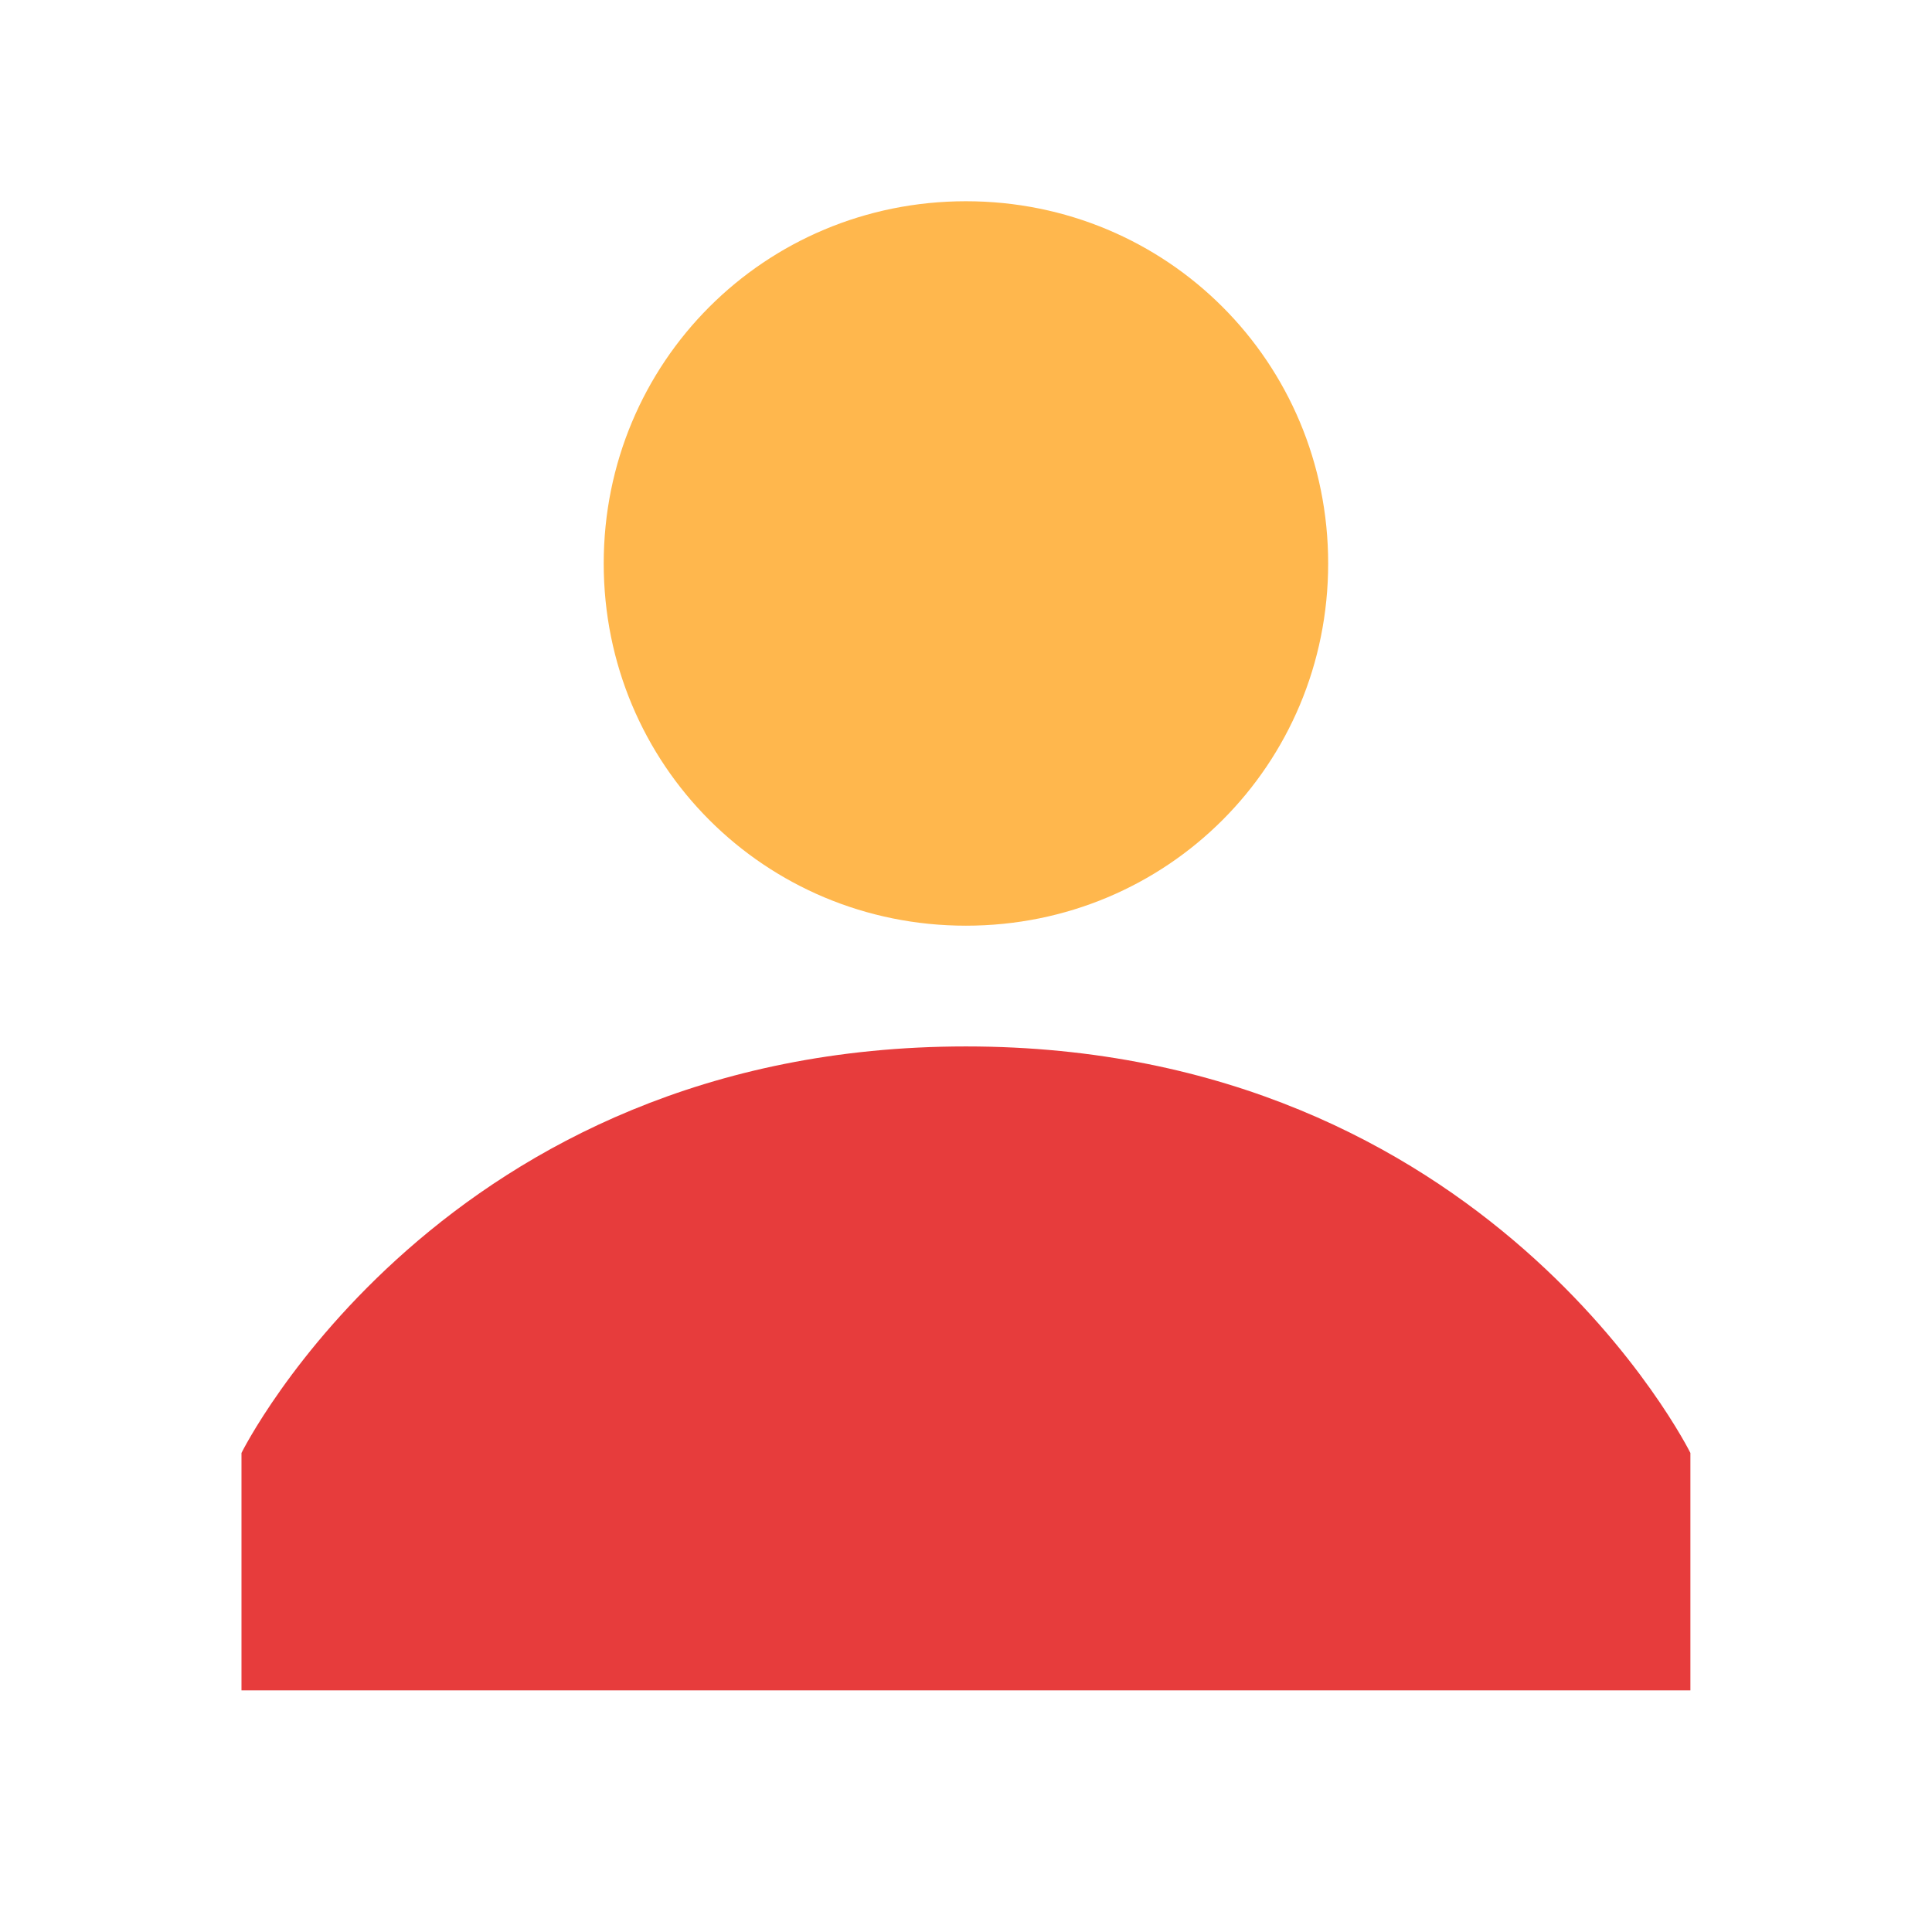 <svg xmlns="http://www.w3.org/2000/svg" xmlns:xlink="http://www.w3.org/1999/xlink" viewBox="0,0,256,256" width="96px" height="96px" fill-rule="nonzero"><g fill="none" fill-rule="nonzero" stroke="none" stroke-width="1" stroke-linecap="butt" stroke-linejoin="miter" stroke-miterlimit="10" stroke-dasharray="" stroke-dashoffset="0" font-family="none" font-weight="none" font-size="none" text-anchor="none" style="mix-blend-mode: normal"><g transform="scale(5.333,5.333)"><path d="M33,14c0,5 -4,9 -9,9c-5,0 -9,-4 -9,-9c0,-5 4,-9 9,-9c5,0 9,4 9,9" fill="#ffb74d"></path><path d="M42,36.1c0,0 -5,-10.1 -18,-10.1c-13,0 -18,10.1 -18,10.1v5.9h36z" fill="#e73c3c"></path></g></g></svg>
